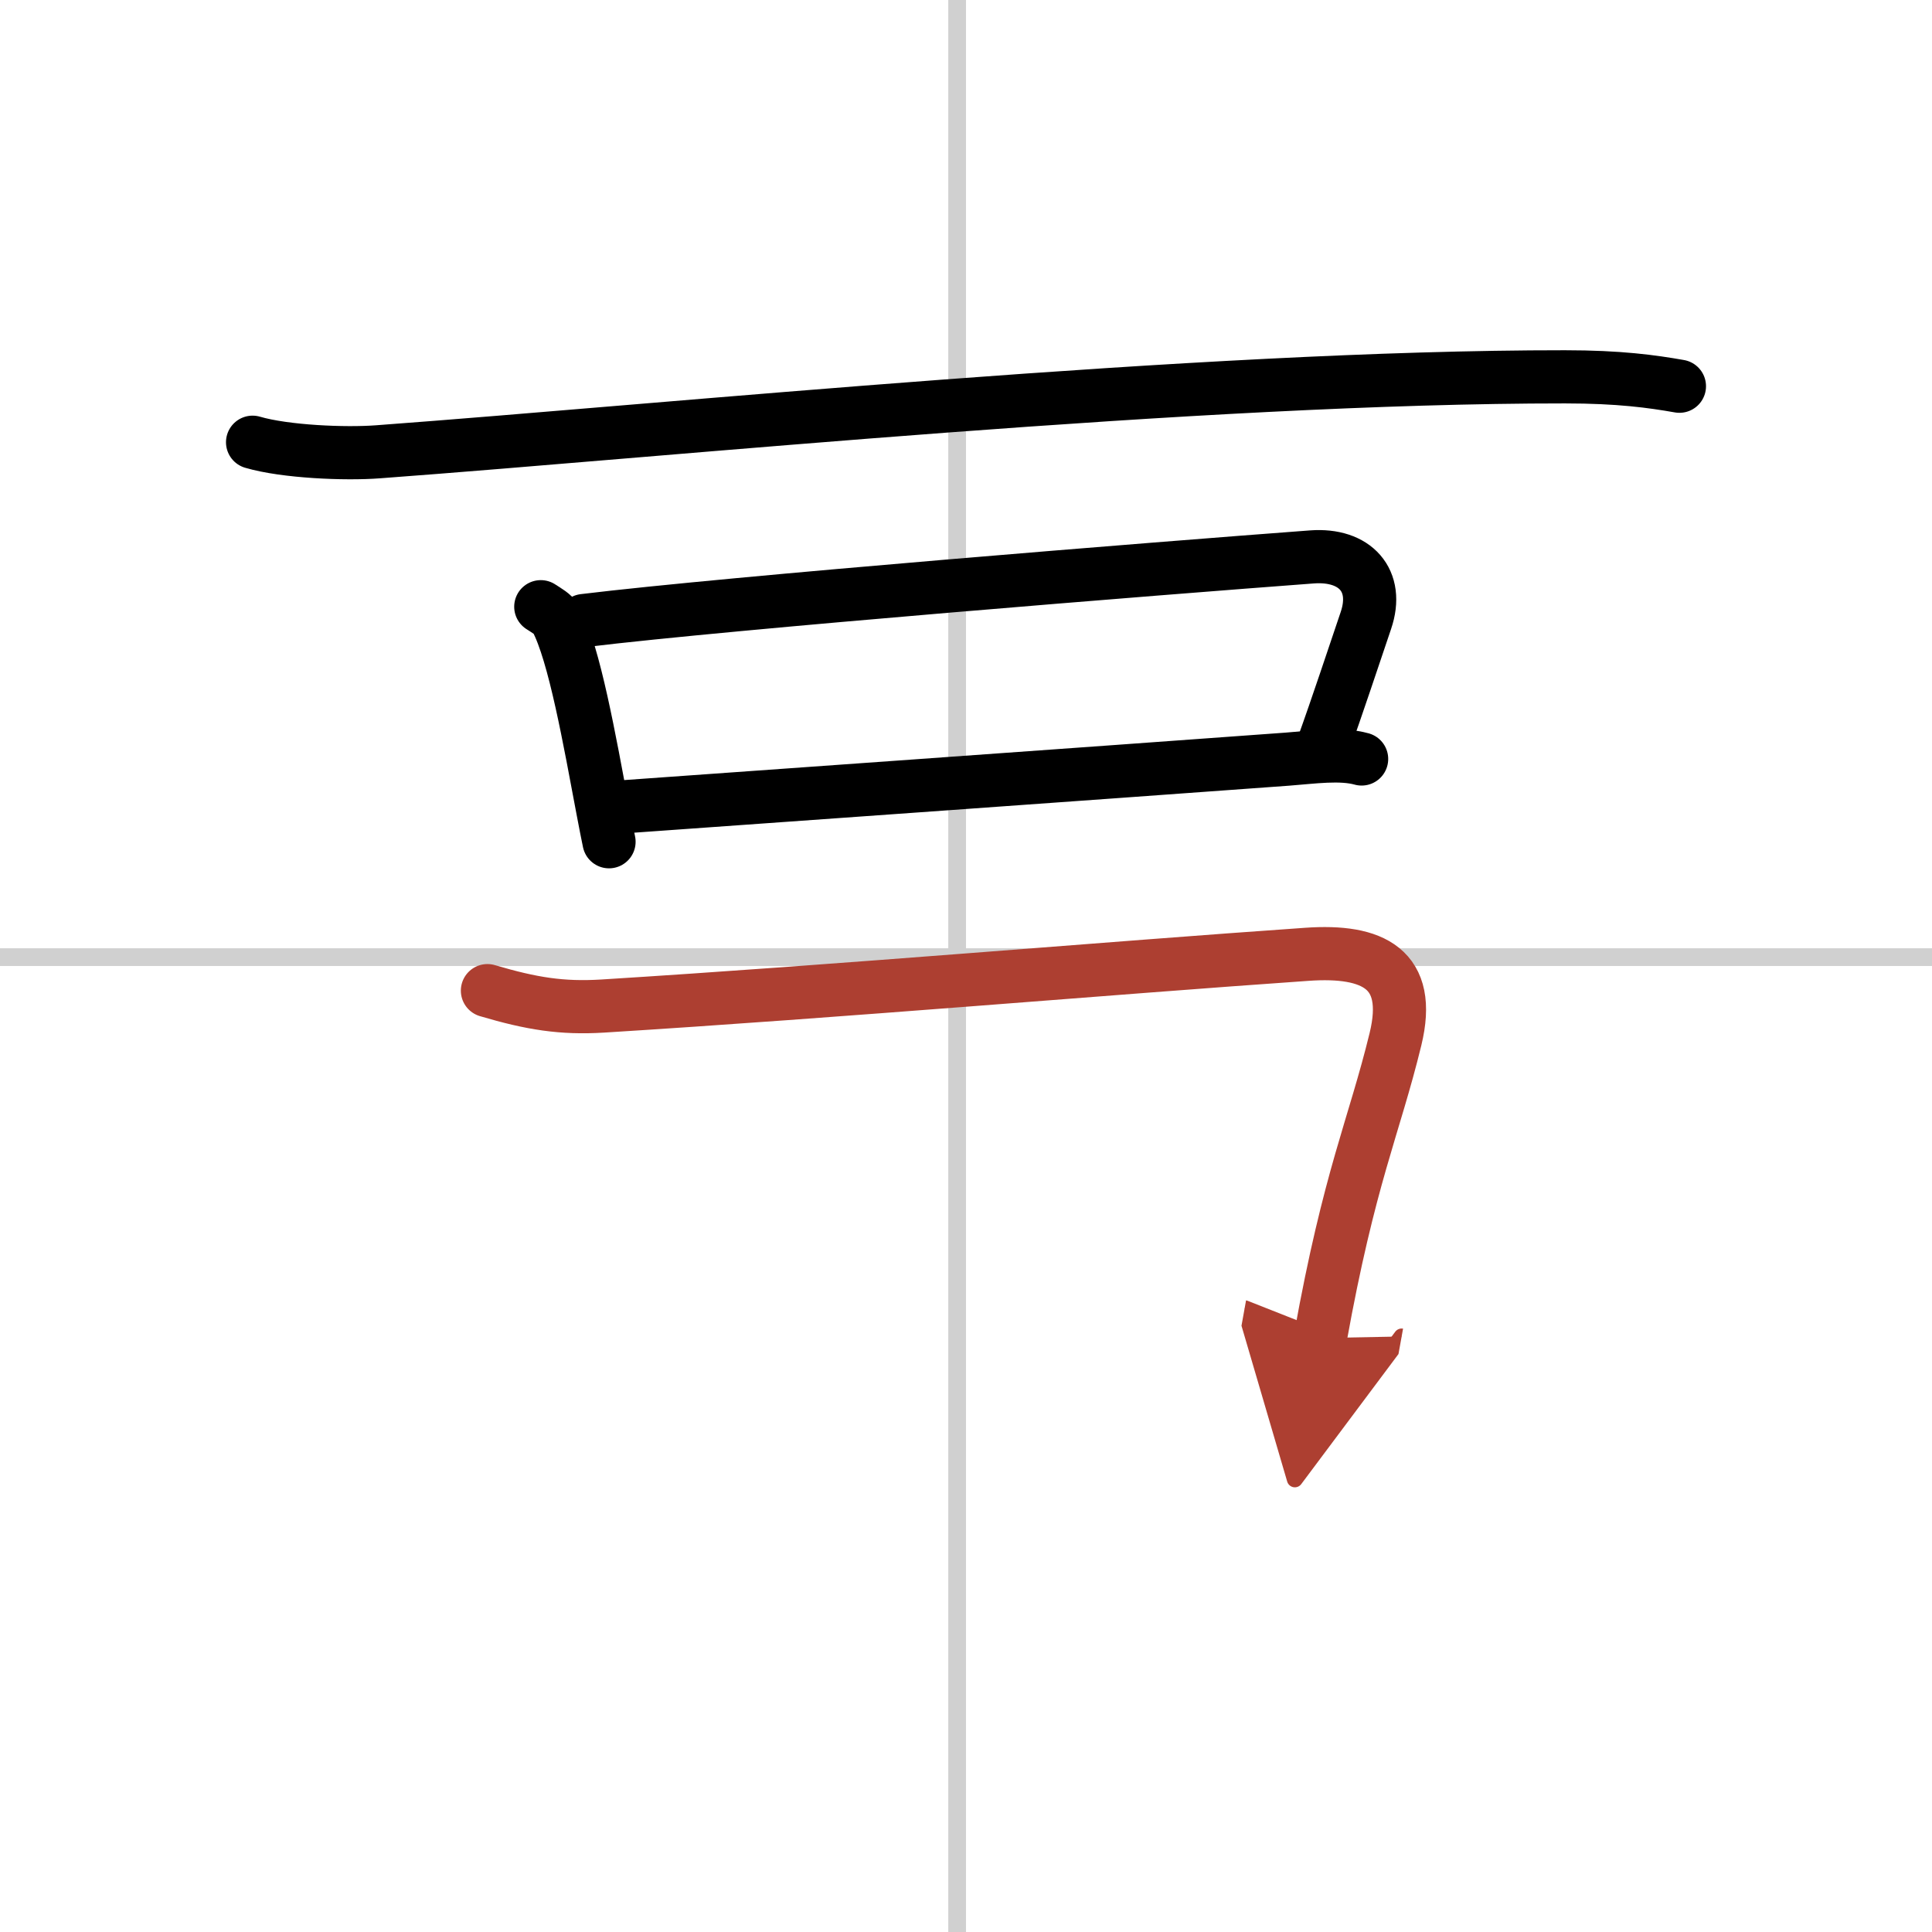 <svg width="400" height="400" viewBox="0 0 109 109" xmlns="http://www.w3.org/2000/svg"><defs><marker id="a" markerWidth="4" orient="auto" refX="1" refY="5" viewBox="0 0 10 10"><polyline points="0 0 10 5 0 10 1 5" fill="#ad3f31" stroke="#ad3f31"/></marker></defs><g fill="none" stroke="#000" stroke-linecap="round" stroke-linejoin="round" stroke-width="3"><rect width="100%" height="100%" fill="#fff" stroke="#fff"/><line x1="54" x2="54" y2="109" stroke="#d0d0d0" stroke-width="1"/><line x2="109" y1="54" y2="54" stroke="#d0d0d0" stroke-width="1"/><path d="m14.25 24.95c1.84 0.54 5.23 0.68 7.07 0.54 16.77-1.24 46.39-4.24 66.97-4.23 3.08 0 4.92 0.26 6.46 0.53"/><path d="m30.51 34.23c0.35 0.23 0.71 0.42 0.86 0.7 1.04 1.95 1.9 6.86 2.64 10.78 0.17 0.88 0.23 1.21 0.35 1.78"/><path d="m32.94 35.01c8.31-1.01 32.5-2.95 41.08-3.59 2.43-0.18 3.81 1.33 3.04 3.59-0.73 2.14-1.52 4.57-2.48 7.24"/><path d="m35.28 45.51c4.21-0.3 27.12-1.93 37.35-2.68 1.45-0.11 3-0.34 4.19-0.01"/><path d="m27.5 55.89c2.5 0.74 4.2 1.01 6.5 0.87 13.49-0.84 28.51-2.14 39.74-2.92 3.72-0.26 5.96 0.81 4.99 4.79-1.21 4.97-2.6 7.76-4.24 16.86" marker-end="url(#a)" stroke="#ad3f31"/></g></svg>
